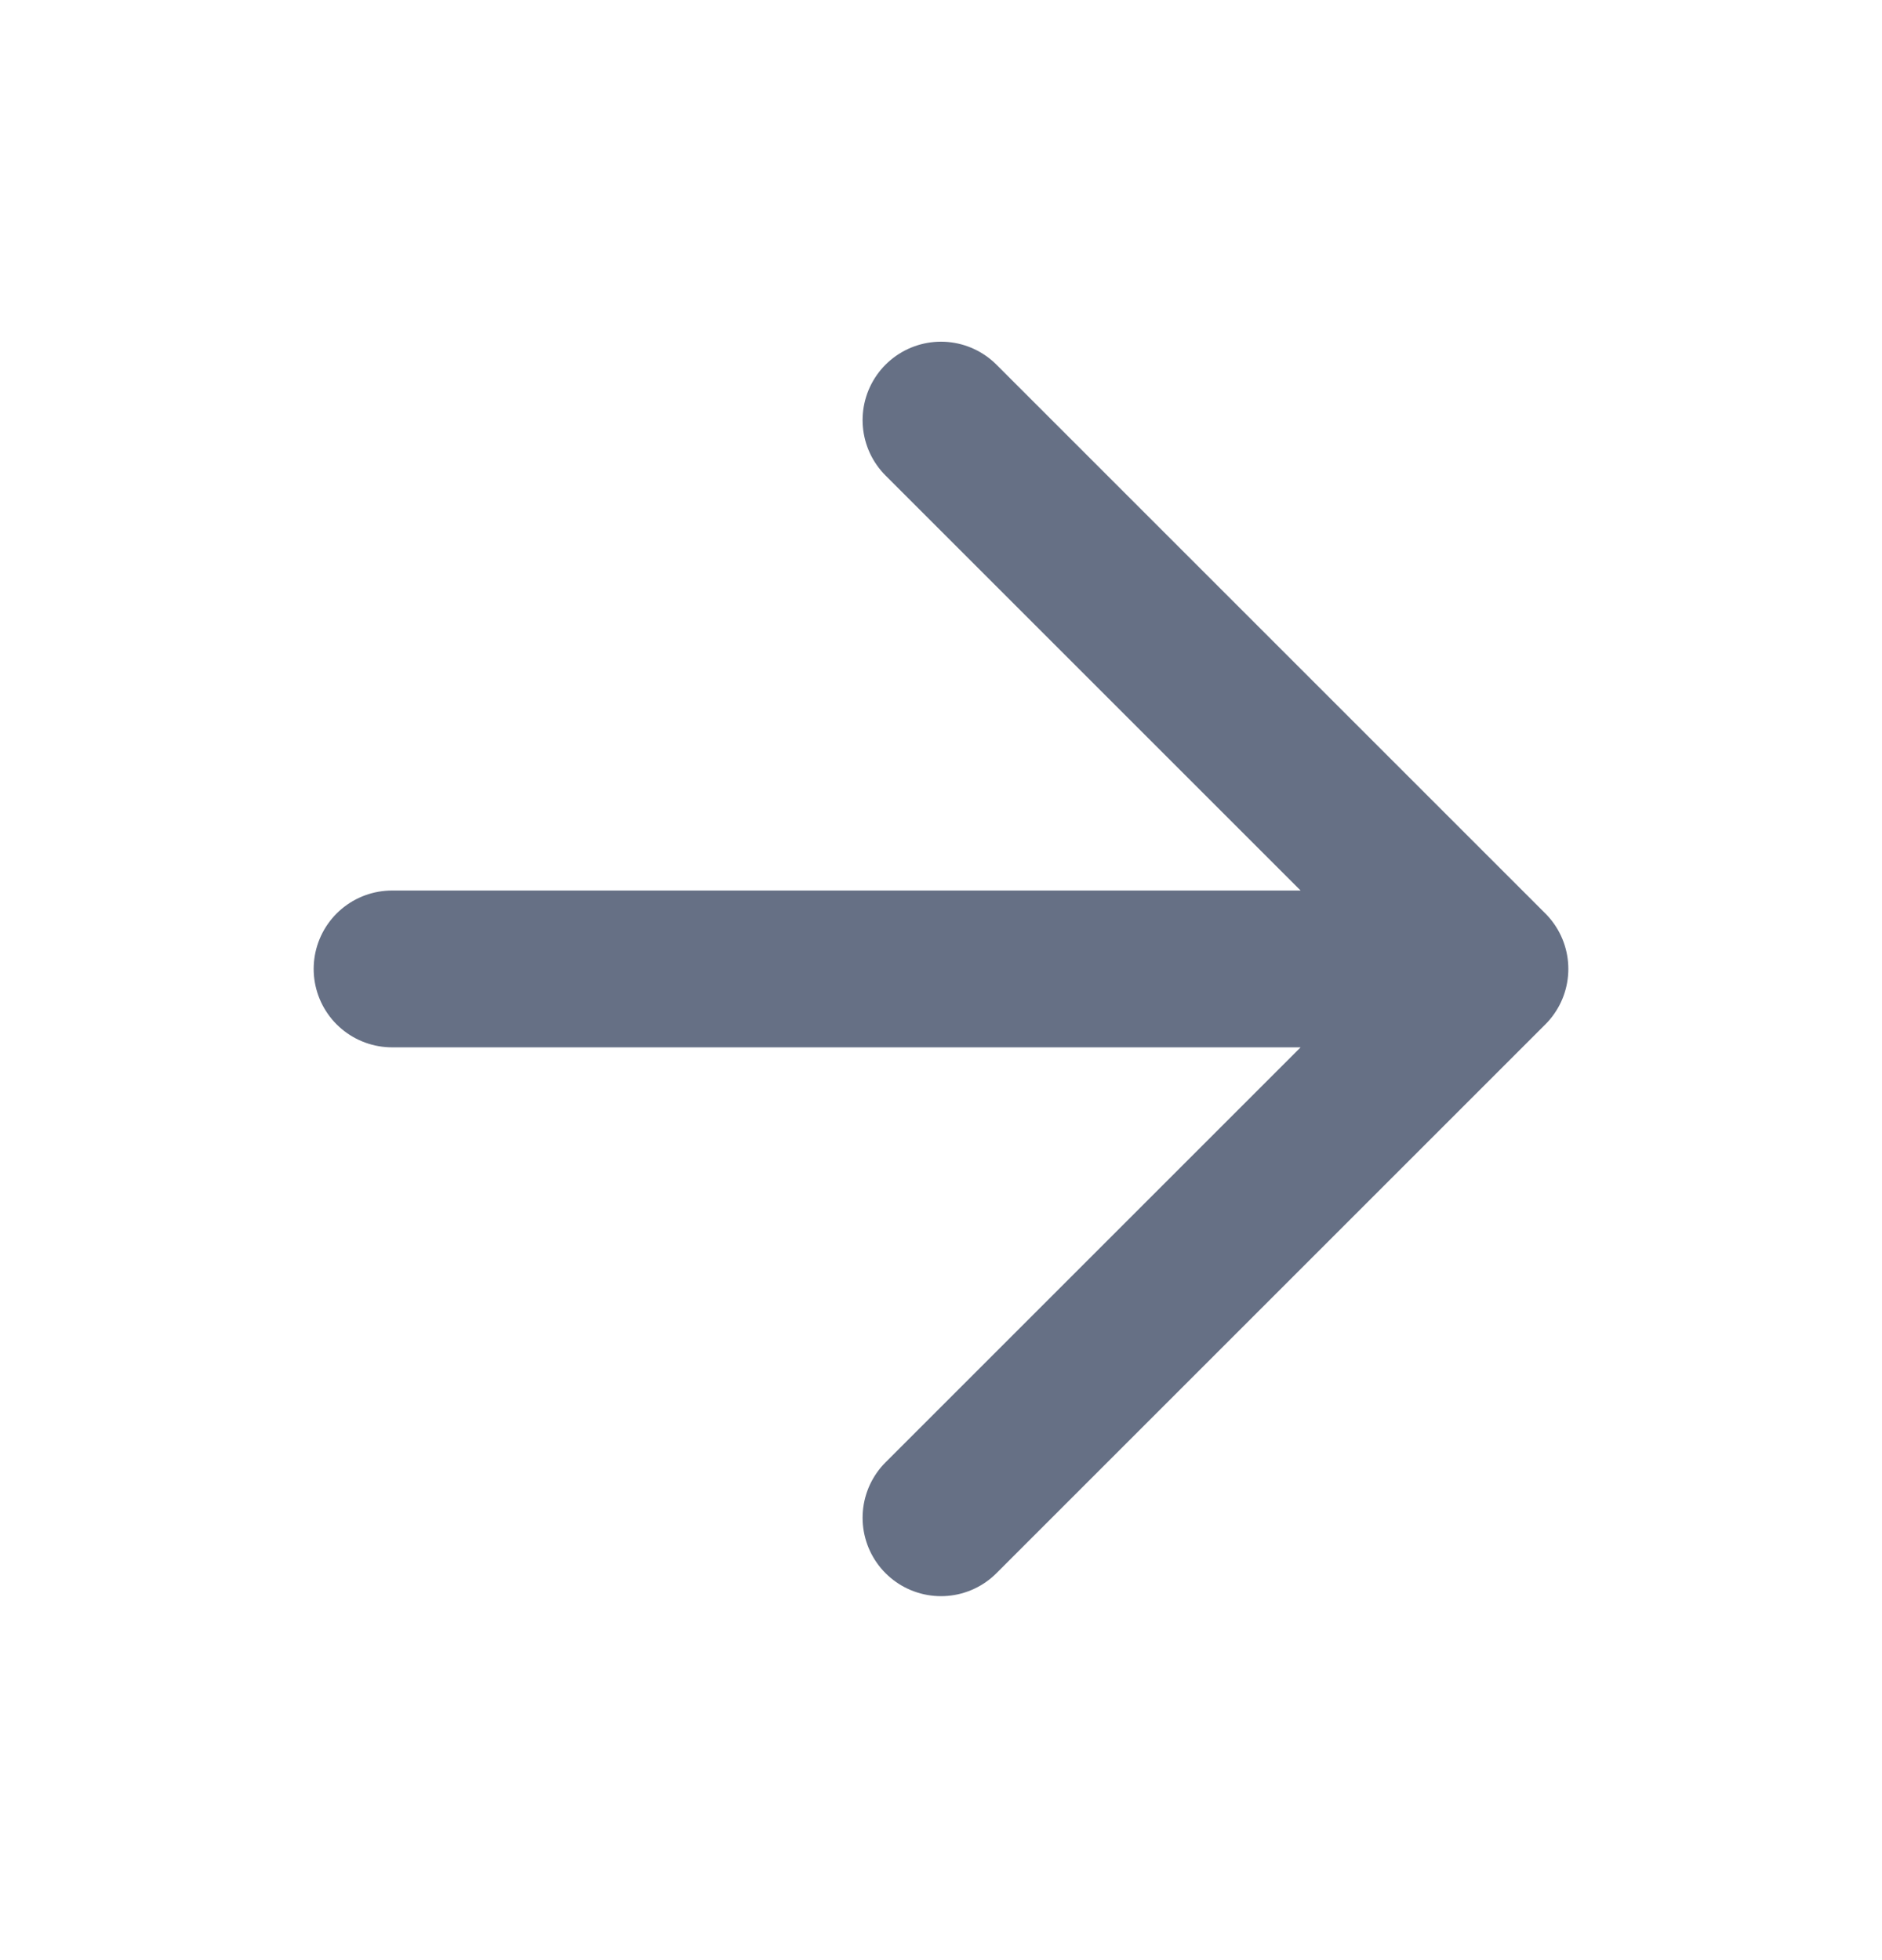 <svg width="24" height="25" viewBox="0 0 24 25" fill="none" xmlns="http://www.w3.org/2000/svg">
<g id="arrow-right">
<path id="Icon" d="M5 12.358H19M19 12.358L12 5.358M19 12.358L12 19.358" stroke="#667085" stroke-width="2" stroke-linecap="round" stroke-linejoin="round"/>
</g>
</svg>
